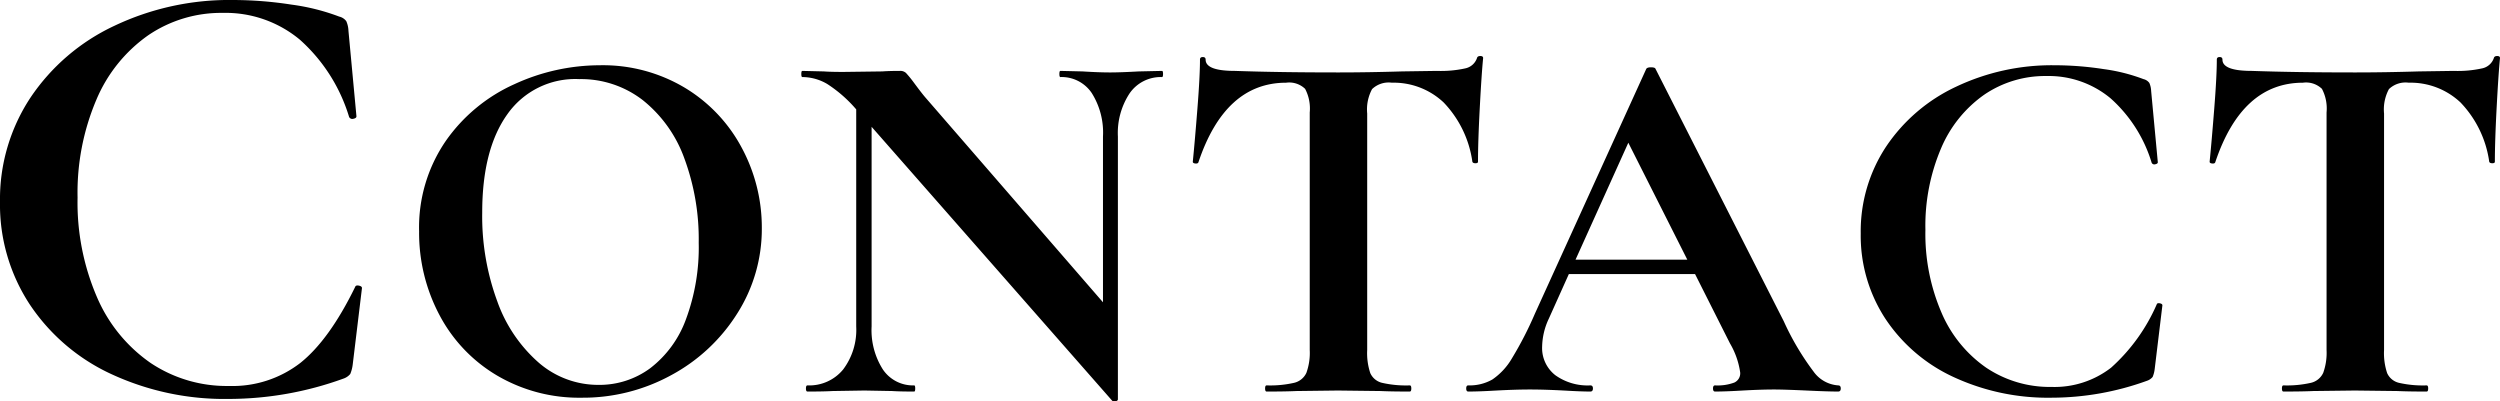 <?xml version="1.0" encoding="UTF-8"?>
<svg xmlns="http://www.w3.org/2000/svg" width="292.38" height="46.952" viewBox="0 0 292.38 46.952">
  <path id="パス_114391" data-name="パス 114391" d="M-118.32-45.792a44.949,44.949,0,0,1,6.876.54,24.975,24.975,0,0,1,5.58,1.4,1.417,1.417,0,0,1,.828.54,3.056,3.056,0,0,1,.252,1.116l.936,10.008q0,.216-.36.288a.413.413,0,0,1-.5-.216,19.768,19.768,0,0,0-5.76-9.036,13.568,13.568,0,0,0-9-3.132,15.157,15.157,0,0,0-8.748,2.628,17.5,17.5,0,0,0-6.048,7.524,27.757,27.757,0,0,0-2.2,11.448A27.923,27.923,0,0,0-134.2-11.052a17.97,17.97,0,0,0,6.264,7.7,16.009,16.009,0,0,0,9.18,2.7,12.969,12.969,0,0,0,8.352-2.7q3.384-2.7,6.408-8.892.072-.216.432-.144t.36.288l-1.08,8.928a4.078,4.078,0,0,1-.288,1.116,1.749,1.749,0,0,1-.792.54A39.408,39.408,0,0,1-118.752.864,31.511,31.511,0,0,1-132.54-2.052a23.055,23.055,0,0,1-9.54-8.172,21.265,21.265,0,0,1-3.456-11.952,21.549,21.549,0,0,1,3.564-12.2,24.11,24.11,0,0,1,9.792-8.388A31.312,31.312,0,0,1-118.32-45.792ZM-77.5.72a18.922,18.922,0,0,1-9.93-2.61,17.877,17.877,0,0,1-6.72-7.08,20.492,20.492,0,0,1-2.37-9.75A17.861,17.861,0,0,1-93.4-29.31a19.551,19.551,0,0,1,8.01-6.63,23.938,23.938,0,0,1,9.99-2.22,18.666,18.666,0,0,1,10.02,2.67,18.1,18.1,0,0,1,6.63,7.05,19.652,19.652,0,0,1,2.31,9.3,18.393,18.393,0,0,1-2.88,10.02,20.692,20.692,0,0,1-7.71,7.2A21.481,21.481,0,0,1-77.5.72Zm1.98-1.5a9.97,9.97,0,0,0,6.03-1.95,12.642,12.642,0,0,0,4.17-5.7,24.129,24.129,0,0,0,1.5-8.97,27.236,27.236,0,0,0-1.68-9.87,15.359,15.359,0,0,0-4.86-6.81,11.81,11.81,0,0,0-7.44-2.46,9.706,9.706,0,0,0-8.4,4.11q-2.94,4.11-2.94,11.49a28.764,28.764,0,0,0,1.77,10.41,17.126,17.126,0,0,0,4.86,7.17A10.614,10.614,0,0,0-75.516-.78ZM-9.636-37.5q.12,0,.12.36t-.12.36a4.428,4.428,0,0,0-3.78,1.89,8.418,8.418,0,0,0-1.38,5.07V.9q0,.18-.27.24a.4.4,0,0,1-.39-.06L-43.6-30.96V-7.62a8.558,8.558,0,0,0,1.32,5.04,4.24,4.24,0,0,0,3.66,1.86q.12,0,.12.36t-.12.36Q-40.3,0-41.2-.06l-3.24-.06-3.72.06Q-49.176,0-51.1,0q-.18,0-.18-.36t.18-.36a5.112,5.112,0,0,0,4.17-1.86A7.7,7.7,0,0,0-45.4-7.62V-33a15.618,15.618,0,0,0-3.39-2.97,5.769,5.769,0,0,0-2.91-.81q-.12,0-.12-.36t.12-.36l2.52.06q.78.06,2.28.06l4.56-.06q.84-.06,2.04-.06a.978.978,0,0,1,.72.24,12.563,12.563,0,0,1,.84,1.02q1.02,1.38,1.44,1.86l20.76,23.94V-29.82a8.675,8.675,0,0,0-1.32-5.1,4.24,4.24,0,0,0-3.66-1.86q-.12,0-.12-.36t.12-.36l2.58.06q1.92.12,3.24.12,1.2,0,3.36-.12Zm14.52,1.38q-7.14,0-10.26,9.3-.06.18-.36.15t-.3-.21q.24-2.4.54-6.21t.3-5.73q0-.3.33-.3t.33.3q0,1.32,3.42,1.32,5.16.18,12.06.18,3.54,0,7.5-.12l4.08-.06a13.277,13.277,0,0,0,3.33-.3A1.838,1.838,0,0,0,27.2-39q.06-.24.39-.24t.33.24q-.18,1.8-.39,5.76t-.21,6.36q0,.18-.3.18t-.36-.18a12.5,12.5,0,0,0-3.36-6.93,8.518,8.518,0,0,0-6.06-2.31,2.8,2.8,0,0,0-2.31.75,5.017,5.017,0,0,0-.57,2.85V-4.86a7.375,7.375,0,0,0,.36,2.7A2.016,2.016,0,0,0,16.1-1.02a12.57,12.57,0,0,0,3.24.3q.18,0,.18.36t-.18.36q-2.16,0-3.42-.06l-4.98-.06-4.86.06Q4.824,0,2.6,0q-.18,0-.18-.36T2.6-.72a12.621,12.621,0,0,0,3.21-.3,2.109,2.109,0,0,0,1.44-1.17,6.886,6.886,0,0,0,.39-2.67V-32.64A4.928,4.928,0,0,0,7.1-35.4,2.676,2.676,0,0,0,4.884-36.12ZM69.444-.72q.3,0,.3.36t-.3.36q-1.2,0-3.72-.12-2.64-.12-3.78-.12-1.5,0-3.66.12-2.04.12-3.24.12-.24,0-.24-.36t.24-.36a5.589,5.589,0,0,0,2.25-.33,1.187,1.187,0,0,0,.69-1.17,9.284,9.284,0,0,0-1.2-3.42l-4.08-8.1H37.944L35.6-8.52a7.966,7.966,0,0,0-.78,3.24,4.027,4.027,0,0,0,1.53,3.36,6.482,6.482,0,0,0,4.11,1.2q.3,0,.3.36t-.3.36q-1.08,0-3.12-.12-2.28-.12-3.96-.12-1.62,0-3.9.12-2.04.12-3.3.12-.24,0-.24-.36t.24-.36A5.357,5.357,0,0,0,29-1.41a7.649,7.649,0,0,0,2.28-2.46,41.808,41.808,0,0,0,2.7-5.25L47-37.74q.12-.18.54-.18.48,0,.54.18l15,29.52a31.094,31.094,0,0,0,3.48,5.88A3.859,3.859,0,0,0,69.444-.72Zm-30.72-14.7H51.8L44.9-29.1Zm56.04-22.74a37.457,37.457,0,0,1,5.73.45,20.813,20.813,0,0,1,4.65,1.17,1.181,1.181,0,0,1,.69.45,2.547,2.547,0,0,1,.21.93l.78,8.34q0,.18-.3.24a.344.344,0,0,1-.42-.18,16.474,16.474,0,0,0-4.8-7.53,11.307,11.307,0,0,0-7.5-2.61,12.631,12.631,0,0,0-7.29,2.19,14.582,14.582,0,0,0-5.04,6.27,23.131,23.131,0,0,0-1.83,9.54,23.269,23.269,0,0,0,1.89,9.69,14.975,14.975,0,0,0,5.22,6.42A13.341,13.341,0,0,0,94.4-.54a10.807,10.807,0,0,0,6.96-2.25,21.392,21.392,0,0,0,5.34-7.41q.06-.18.36-.12t.3.24l-.9,7.44a3.4,3.4,0,0,1-.24.93,1.457,1.457,0,0,1-.66.45A32.84,32.84,0,0,1,94.4.72a26.259,26.259,0,0,1-11.49-2.43,19.213,19.213,0,0,1-7.95-6.81,17.721,17.721,0,0,1-2.88-9.96,17.957,17.957,0,0,1,2.97-10.17,20.092,20.092,0,0,1,8.16-6.99A26.093,26.093,0,0,1,94.764-38.16Zm29.04,2.04q-7.14,0-10.26,9.3-.06.18-.36.15t-.3-.21q.24-2.4.54-6.21t.3-5.73q0-.3.33-.3t.33.3q0,1.32,3.42,1.32,5.16.18,12.06.18,3.54,0,7.5-.12l4.08-.06a13.277,13.277,0,0,0,3.33-.3,1.838,1.838,0,0,0,1.35-1.2q.06-.24.39-.24t.33.24q-.18,1.8-.39,5.76t-.21,6.36q0,.18-.3.18t-.36-.18a12.5,12.5,0,0,0-3.36-6.93,8.518,8.518,0,0,0-6.06-2.31,2.8,2.8,0,0,0-2.31.75,5.017,5.017,0,0,0-.57,2.85V-4.86a7.375,7.375,0,0,0,.36,2.7,2.016,2.016,0,0,0,1.38,1.14,12.57,12.57,0,0,0,3.24.3q.18,0,.18.36t-.18.36q-2.16,0-3.42-.06l-4.98-.06L125-.06q-1.26.06-3.48.06-.18,0-.18-.36t.18-.36a12.621,12.621,0,0,0,3.21-.3,2.109,2.109,0,0,0,1.44-1.17,6.886,6.886,0,0,0,.39-2.67V-32.64a4.928,4.928,0,0,0-.54-2.76A2.676,2.676,0,0,0,123.8-36.12Z" transform="translate(145.536 45.792)"></path>
</svg>

